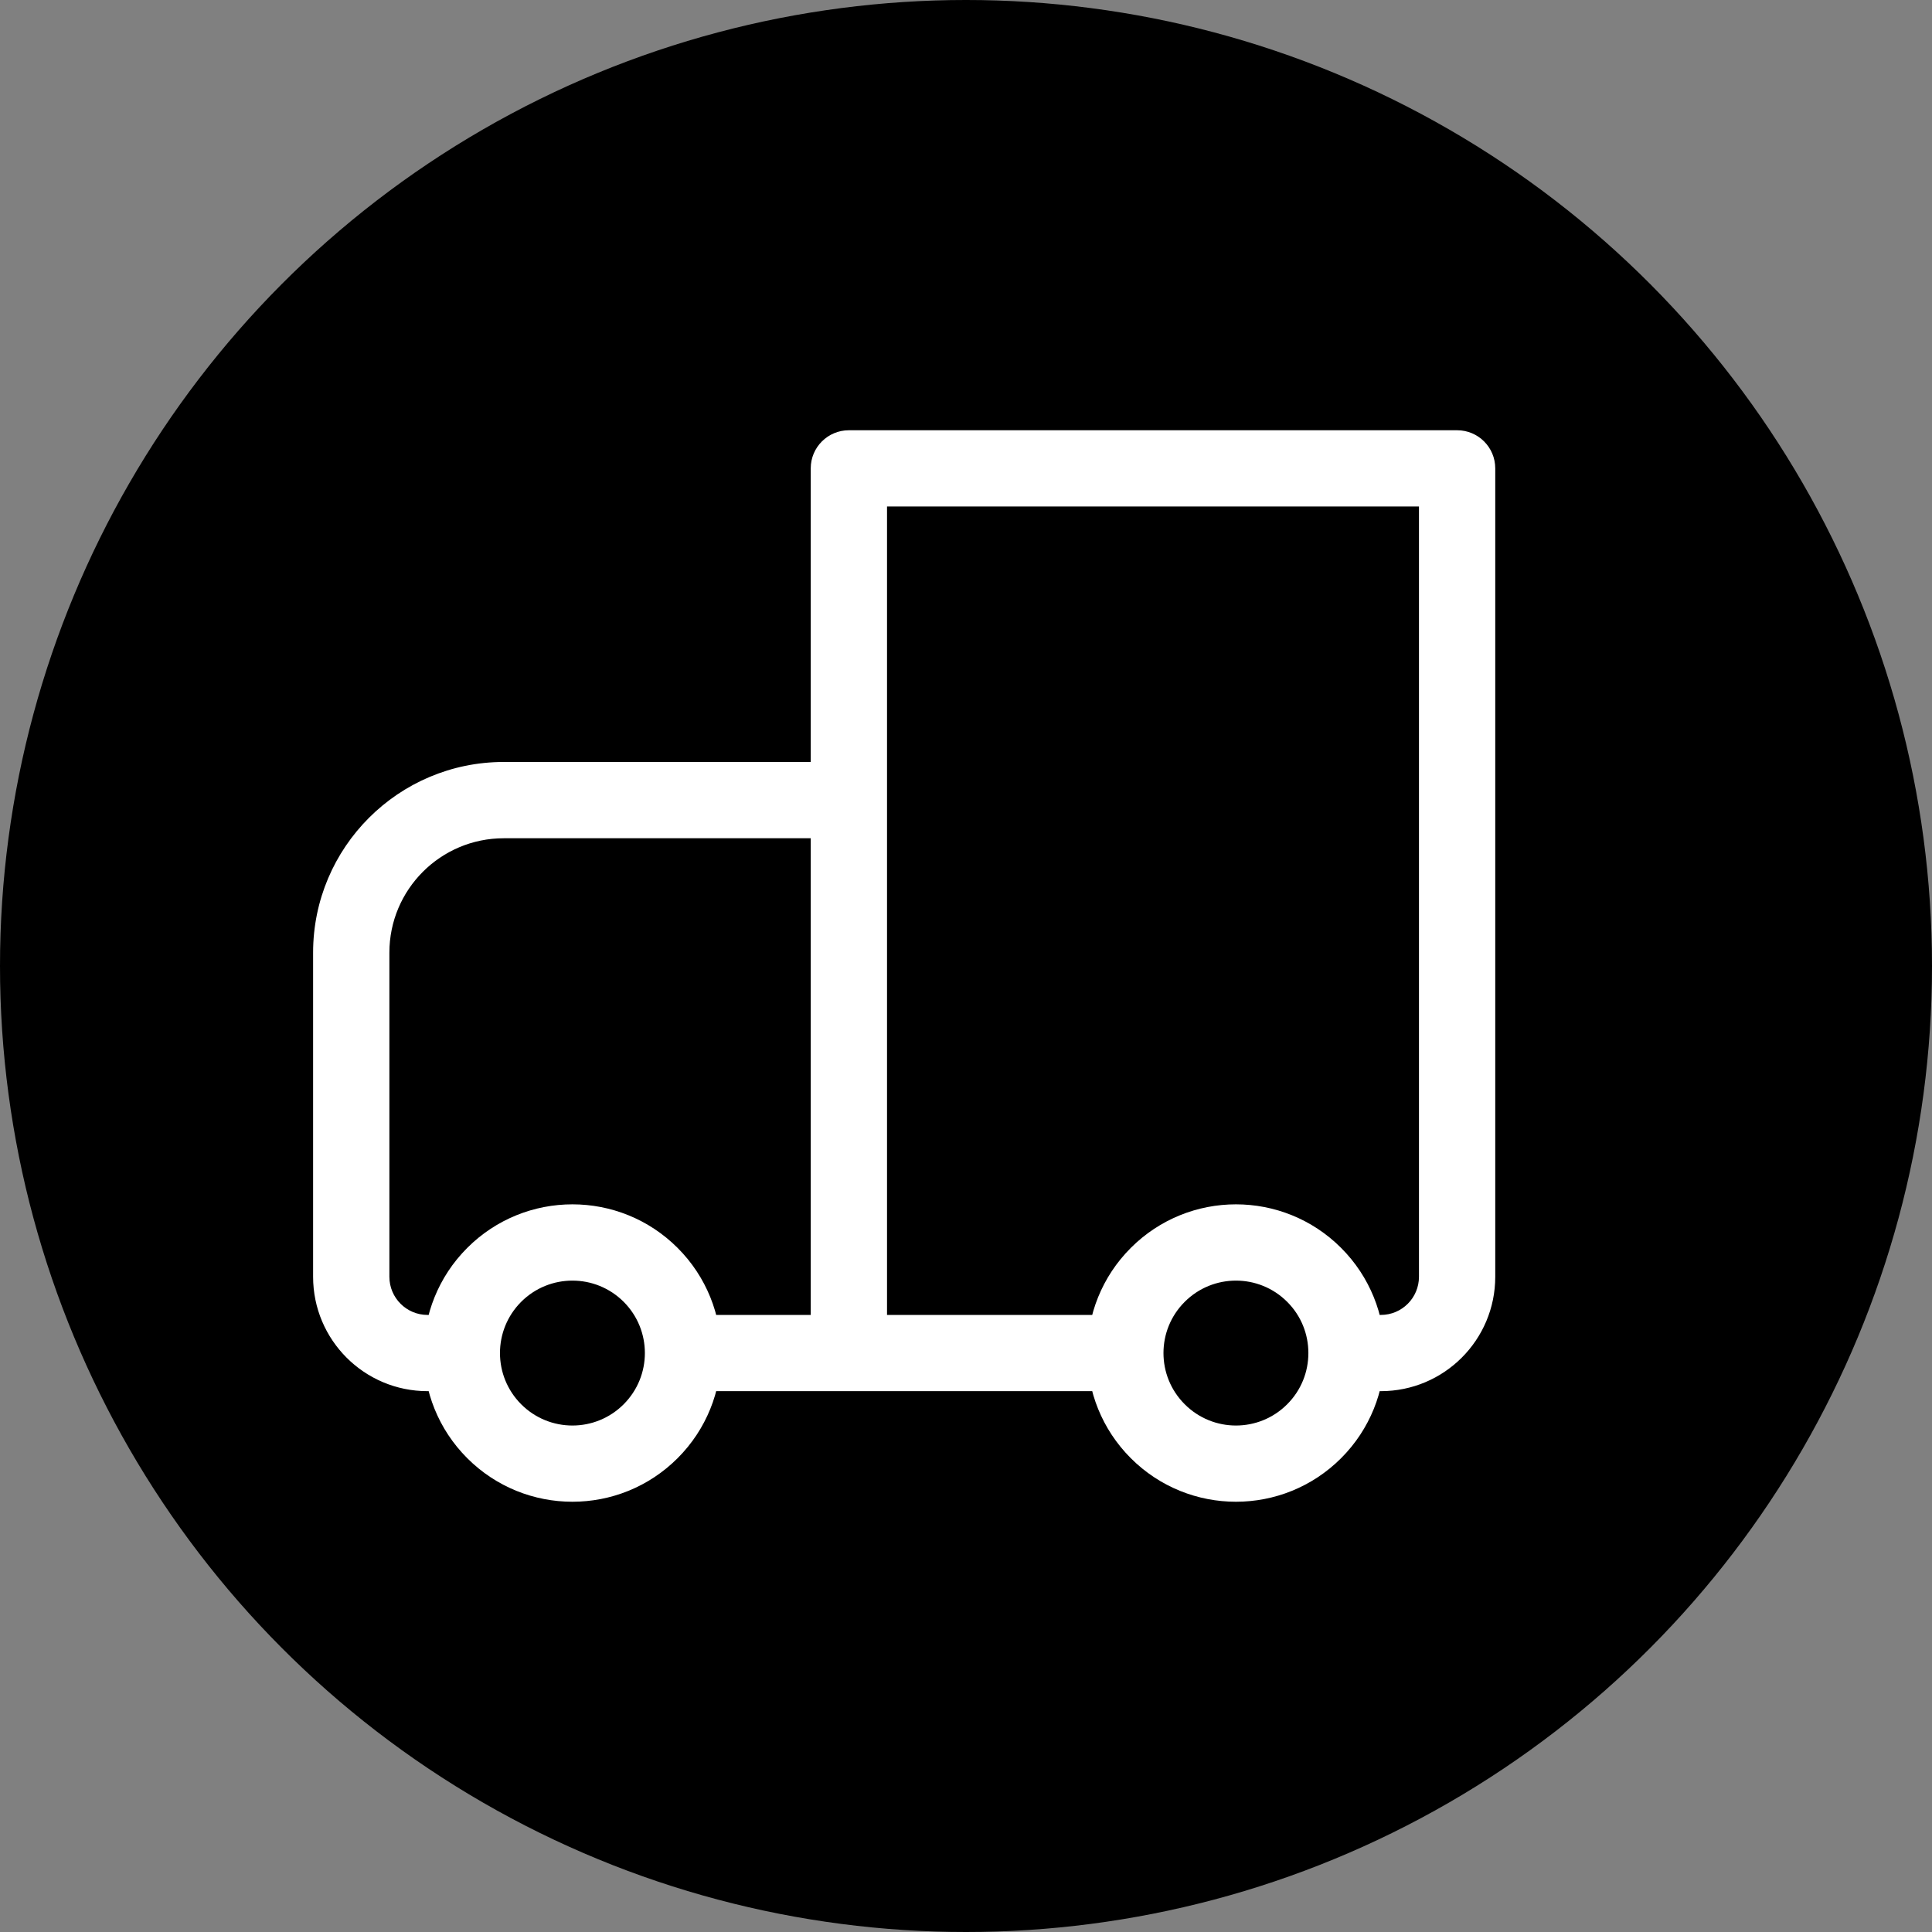 <svg width="33" height="33" viewBox="0 0 33 33" fill="none" xmlns="http://www.w3.org/2000/svg">
<rect x="0" y="0" width="33" height="33" fill="#808080" stroke="none"/>
<circle cx="16.5" cy="16.5" r="16.5" fill="black"/>
<path d="M24.889 8V7.349C25.248 7.349 25.54 7.64 25.54 8H24.889ZM14.5 8H13.848C13.848 7.64 14.14 7.349 14.5 7.349V8ZM14.5 13.667V13.015C14.672 13.015 14.838 13.084 14.96 13.206C15.082 13.328 15.151 13.494 15.151 13.667H14.5ZM24.889 8.651H14.5V7.349H24.889V8.651ZM15.151 8V23.111H13.848V8H15.151ZM24.237 21.808V8H25.54V21.808H24.237ZM14.5 14.318H8.605V13.015H14.5V14.318ZM6.651 16.272V21.808H5.348V16.272H6.651ZM13.848 23.111L13.848 13.667H15.151L15.151 23.111H13.848ZM8.902 23.986C9.386 24.47 10.169 24.47 10.653 23.986L11.574 24.907C10.582 25.899 8.973 25.899 7.981 24.907L8.902 23.986ZM10.653 22.236C10.169 21.753 9.386 21.753 8.902 22.236L7.981 21.315C8.973 20.323 10.582 20.323 11.574 21.315L10.653 22.236ZM20.236 23.986C20.719 24.47 21.503 24.47 21.986 23.986L22.907 24.907C21.915 25.899 20.307 25.899 19.315 24.907L20.236 23.986ZM21.986 22.236C21.503 21.753 20.719 21.753 20.236 22.236L19.315 21.315C20.307 20.323 21.915 20.323 22.907 21.315L21.986 22.236ZM8.902 22.236C8.661 22.478 8.54 22.793 8.54 23.111H7.237C7.237 22.462 7.485 21.811 7.981 21.315L8.902 22.236ZM8.54 23.111C8.54 23.429 8.661 23.744 8.902 23.986L7.981 24.907C7.485 24.411 7.237 23.76 7.237 23.111H8.54ZM7.302 22.46H7.889V23.762H7.302V22.46ZM11.666 22.46H14.5V23.762H11.666V22.46ZM10.653 23.986C10.894 23.744 11.015 23.429 11.015 23.111H12.318C12.318 23.76 12.07 24.411 11.574 24.907L10.653 23.986ZM11.015 23.111C11.015 22.793 10.894 22.478 10.653 22.236L11.574 21.315C12.07 21.811 12.318 22.462 12.318 23.111H11.015ZM21.986 23.986C22.228 23.744 22.348 23.429 22.348 23.111H23.651C23.651 23.76 23.403 24.411 22.907 24.907L21.986 23.986ZM22.348 23.111C22.348 22.793 22.228 22.478 21.986 22.236L22.907 21.315C23.403 21.811 23.651 22.462 23.651 23.111H22.348ZM23 22.46H23.586V23.762H23V22.46ZM14.5 22.46H19.222V23.762H14.5V22.46ZM20.236 22.236C19.994 22.478 19.873 22.793 19.873 23.111H18.571C18.571 22.462 18.819 21.811 19.315 21.315L20.236 22.236ZM19.873 23.111C19.873 23.429 19.994 23.744 20.236 23.986L19.315 24.907C18.819 24.411 18.571 23.76 18.571 23.111H19.873ZM6.651 21.808C6.651 22.168 6.943 22.46 7.302 22.46V23.762C6.223 23.762 5.348 22.888 5.348 21.808H6.651ZM8.605 14.318C7.526 14.318 6.651 15.193 6.651 16.272H5.348C5.348 14.473 6.807 13.015 8.605 13.015V14.318ZM25.54 21.808C25.54 22.888 24.665 23.762 23.586 23.762V22.46C23.946 22.46 24.237 22.168 24.237 21.808H25.54Z" fill="white"/>
</svg>
